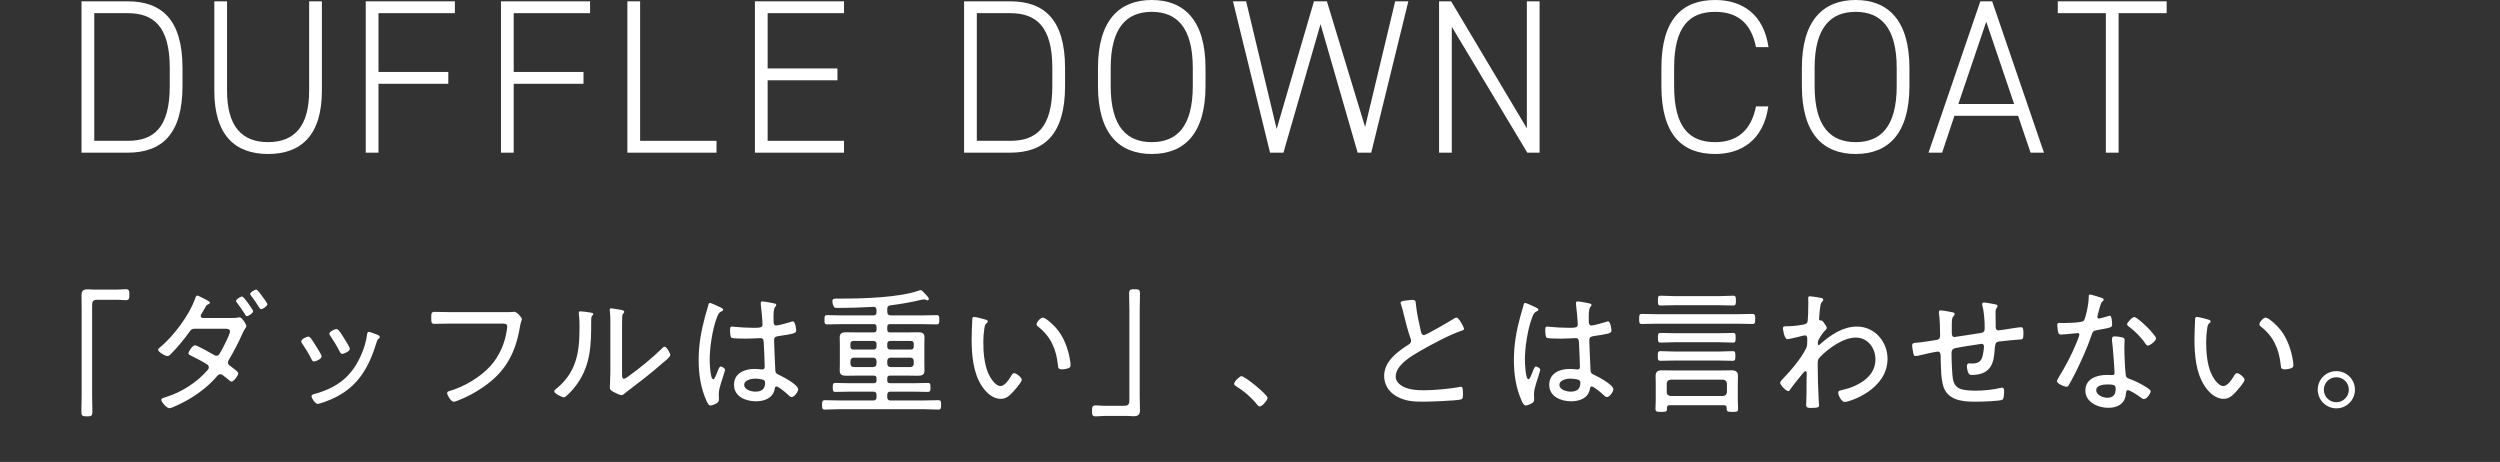 <svg width="276" height="51" viewBox="0 0 276 51" fill="none" xmlns="http://www.w3.org/2000/svg">
<rect x="0" y="0" width="276" height="51" fill="#333333" stroke="none"/>
<path d="M10.32 31.972H12.945C13.26 31.972 13.59 31.927 13.875 31.927C14.265 31.927 14.28 32.122 14.28 32.527C14.28 32.932 14.28 33.142 13.86 33.142C13.59 33.142 13.335 33.097 13.065 33.097H10.725C10.245 33.097 10.17 33.307 10.17 33.742V43.687C10.17 44.272 10.2 44.872 10.2 45.457C10.2 45.907 10.095 45.967 9.6 45.967C9.03 45.967 8.985 45.877 8.985 45.397C8.985 44.827 9.015 44.257 9.015 43.687V34.042C9.015 33.577 9 33.112 9 32.632C9 32.092 9.18 31.942 9.72 31.942C9.915 31.942 10.08 31.972 10.32 31.972ZM27.195 35.992C27.195 36.067 27.15 36.142 27.105 36.217C26.91 36.487 26.865 36.607 26.73 36.907C26.355 37.747 25.785 38.872 25.305 39.652C25.245 39.757 25.17 39.877 25.17 40.027C25.17 40.282 25.395 40.372 25.56 40.507C25.8 40.702 26.31 41.032 26.31 41.212C26.31 41.437 25.8 42.127 25.56 42.127C25.47 42.127 25.41 42.067 25.335 42.007C25.095 41.797 24.9 41.662 24.675 41.482C24.57 41.392 24.465 41.317 24.33 41.317C24.105 41.317 23.955 41.527 23.835 41.677C22.905 42.727 21.735 43.597 20.505 44.272C20.205 44.437 18.975 45.067 18.705 45.067C18.375 45.067 17.805 44.347 17.805 44.137C17.805 43.957 18.045 43.927 18.405 43.807C20.025 43.297 21.675 42.247 22.815 40.972C22.92 40.852 23.055 40.732 23.055 40.552C23.055 40.417 22.98 40.312 22.875 40.237C22.395 39.922 21.585 39.502 21.075 39.262C20.97 39.217 20.805 39.142 20.805 39.007C20.805 38.827 21.24 38.122 21.525 38.122C21.765 38.122 23.19 38.932 23.475 39.097C23.595 39.172 23.745 39.277 23.88 39.277C24.165 39.277 24.24 39.052 24.39 38.797C24.585 38.467 25.395 36.907 25.395 36.592C25.395 36.262 24.975 36.292 24.75 36.292H21.465C21.15 36.292 21.045 36.442 20.88 36.682C20.385 37.387 19.485 38.467 18.885 39.067C18.78 39.187 18.63 39.307 18.465 39.307C18.225 39.307 17.46 38.857 17.46 38.617C17.46 38.497 17.595 38.407 17.67 38.347C19.155 37.117 20.88 34.822 21.525 33.007C21.57 32.887 21.63 32.632 21.78 32.632C21.855 32.632 22.215 32.812 22.395 32.902C22.545 32.977 23.175 33.277 23.175 33.397C23.175 33.487 23.1 33.547 23.025 33.577C22.8 33.667 22.785 33.697 22.62 34.012C22.545 34.147 22.44 34.327 22.29 34.582C22.23 34.672 22.155 34.777 22.155 34.882C22.155 35.032 22.29 35.092 22.41 35.107H25.44C25.74 35.107 26.1 35.107 26.31 35.047C26.355 35.047 26.415 35.032 26.46 35.032C26.7 35.032 27.195 35.782 27.195 35.992ZM27.945 34.357C27.945 34.567 27.45 34.897 27.255 34.897C27.15 34.897 27.105 34.807 27.06 34.717C26.775 34.267 26.475 33.832 26.16 33.412C26.115 33.352 26.055 33.277 26.055 33.217C26.055 33.037 26.565 32.737 26.73 32.737C26.85 32.737 27.24 33.262 27.345 33.412C27.45 33.562 27.945 34.237 27.945 34.357ZM29.52 33.592C29.52 33.787 29.01 34.132 28.83 34.132C28.71 34.132 28.665 34.012 28.605 33.937C28.35 33.502 28.02 33.037 27.72 32.647C27.675 32.587 27.615 32.512 27.615 32.452C27.615 32.272 28.125 31.972 28.29 31.972C28.44 31.972 28.875 32.602 28.98 32.752C29.085 32.887 29.52 33.472 29.52 33.592ZM41.535 36.907C41.61 36.937 41.685 36.967 41.715 36.982C41.82 37.027 41.925 37.087 41.925 37.207C41.925 37.327 41.85 37.387 41.76 37.432C41.655 37.522 41.655 37.552 41.595 37.732C40.725 40.612 39.465 42.817 36.585 44.077C36.315 44.197 35.325 44.587 35.07 44.587C34.815 44.587 34.395 43.972 34.395 43.762C34.395 43.552 34.575 43.537 34.785 43.477C37.215 42.787 38.775 41.617 39.825 39.292C40.155 38.587 40.44 37.672 40.53 36.892C40.56 36.772 40.56 36.637 40.725 36.637C40.83 36.637 41.265 36.802 41.535 36.907ZM37.14 36.322C37.395 36.322 37.755 36.982 37.995 37.357C38.115 37.552 38.625 38.332 38.625 38.512C38.625 38.782 37.965 39.067 37.785 39.067C37.62 39.067 37.56 38.917 37.485 38.782C37.185 38.182 36.855 37.672 36.495 37.117C36.435 37.042 36.36 36.937 36.36 36.847C36.36 36.607 36.96 36.322 37.14 36.322ZM34.02 37.162C34.125 37.162 34.185 37.207 34.26 37.282C34.425 37.462 34.755 37.987 34.89 38.212C35.025 38.407 35.505 39.172 35.505 39.352C35.505 39.637 34.845 39.907 34.665 39.907C34.515 39.907 34.455 39.787 34.395 39.667C34.095 39.067 33.75 38.497 33.375 37.942C33.315 37.867 33.255 37.777 33.255 37.687C33.255 37.447 33.855 37.162 34.02 37.162ZM49.86 34.462H55.905C56.13 34.462 56.34 34.462 56.505 34.447C56.58 34.432 56.685 34.417 56.76 34.417C57.09 34.417 57.615 35.077 57.615 35.212C57.615 35.377 57.495 35.482 57.39 36.142C56.91 39.007 55.77 41.077 53.355 42.727C52.485 43.327 51.555 43.837 50.565 44.212C50.43 44.272 50.235 44.347 50.085 44.347C49.8 44.347 49.365 43.642 49.365 43.402C49.365 43.237 49.5 43.207 49.635 43.162C51.225 42.712 53.04 41.632 54.15 40.402C55.155 39.277 55.77 37.837 55.965 36.352C55.965 36.277 55.995 36.127 55.995 36.052C55.995 35.752 55.755 35.722 55.455 35.722H49.845C49.23 35.722 48.615 35.752 48 35.752C47.61 35.752 47.61 35.617 47.61 35.062C47.61 34.612 47.61 34.432 47.985 34.432C48.615 34.432 49.23 34.462 49.86 34.462ZM68.674 36.442V41.212C68.674 41.632 68.689 41.812 68.883 41.812C69.019 41.812 69.213 41.662 69.319 41.587C70.534 40.732 72.034 39.502 73.084 38.467C73.159 38.392 73.263 38.272 73.368 38.272C73.594 38.272 73.999 38.992 73.999 39.187C73.999 39.412 73.428 39.847 73.249 39.997C72.528 40.642 71.778 41.257 71.028 41.842C70.579 42.202 69.303 43.147 69.004 43.402C68.898 43.492 68.763 43.627 68.599 43.627C68.433 43.627 67.894 43.357 67.728 43.267C67.534 43.162 67.323 43.042 67.323 42.802C67.323 42.712 67.383 41.857 67.383 41.002V35.512C67.383 35.152 67.383 34.792 67.338 34.432C67.323 34.357 67.308 34.252 67.308 34.192C67.308 34.087 67.368 34.042 67.459 34.042C67.624 34.042 68.433 34.192 68.629 34.222C68.763 34.252 68.913 34.297 68.913 34.417C68.913 34.507 68.868 34.552 68.808 34.612C68.704 34.717 68.704 34.852 68.689 34.987C68.674 35.377 68.674 36.037 68.674 36.442ZM64.084 34.372C64.249 34.372 64.819 34.447 65.013 34.477C65.359 34.537 65.493 34.537 65.493 34.672C65.493 34.747 65.403 34.822 65.359 34.882C65.254 34.987 65.269 35.287 65.269 35.437C65.269 38.167 65.224 40.492 63.453 42.742C63.288 42.952 62.493 43.867 62.254 43.867C62.059 43.867 61.188 43.447 61.188 43.207C61.188 43.102 61.279 43.027 61.353 42.967C63.618 41.152 63.978 38.962 63.978 36.217C63.978 35.722 63.978 35.182 63.904 34.687V34.522C63.904 34.402 63.978 34.372 64.084 34.372ZM84.469 42.262C84.469 42.112 84.409 41.992 84.273 41.932C84.064 41.857 83.629 41.797 83.388 41.797C82.984 41.797 82.159 41.947 82.159 42.487C82.159 43.042 82.969 43.237 83.403 43.237C84.064 43.237 84.469 42.967 84.469 42.262ZM84.168 33.277C84.394 33.277 85.323 33.457 85.564 33.517C85.638 33.547 85.698 33.577 85.698 33.667C85.698 33.757 85.624 33.832 85.564 33.907C85.383 34.162 85.398 34.717 85.398 35.032V35.377C85.398 35.707 85.428 35.932 85.713 35.932C85.969 35.932 87.004 35.632 87.303 35.542C87.349 35.512 87.469 35.482 87.528 35.482C87.814 35.482 87.903 36.367 87.903 36.502C87.903 36.817 87.469 36.877 85.954 37.102C85.683 37.147 85.459 37.192 85.459 37.552C85.459 37.942 85.564 40.387 85.594 40.867C85.609 41.242 85.788 41.287 86.073 41.422C86.493 41.617 88.114 42.487 88.114 42.967C88.114 43.282 87.678 43.837 87.409 43.837C87.258 43.837 87.109 43.687 87.019 43.597C86.823 43.402 85.954 42.667 85.728 42.667C85.579 42.667 85.549 42.787 85.534 42.907C85.353 43.957 84.409 44.302 83.448 44.302C82.338 44.302 81.034 43.792 81.034 42.487C81.034 41.212 82.174 40.732 83.269 40.732C83.508 40.732 83.749 40.747 83.989 40.777C84.034 40.792 84.094 40.792 84.138 40.792C84.349 40.792 84.424 40.687 84.424 40.492C84.424 39.982 84.349 38.422 84.319 37.867C84.303 37.702 84.334 37.327 83.974 37.327C83.898 37.327 82.879 37.387 82.308 37.387C82.008 37.387 81.019 37.372 80.793 37.312C80.599 37.252 80.599 36.592 80.599 36.397C80.599 36.202 80.614 36.052 80.808 36.052C80.883 36.052 81.034 36.067 81.109 36.082C81.754 36.142 82.444 36.187 83.088 36.187C83.749 36.187 84.183 36.217 84.183 35.842C84.183 35.467 84.049 33.997 83.989 33.592V33.457C83.989 33.337 84.049 33.277 84.168 33.277ZM78.379 33.442C78.513 33.442 79.383 33.862 79.579 33.952C79.668 33.997 79.834 34.072 79.834 34.192C79.834 34.282 79.788 34.312 79.713 34.342C79.398 34.492 79.323 34.582 79.129 35.092C78.648 36.382 78.349 38.362 78.349 39.727C78.349 40.027 78.409 41.872 78.739 41.872C78.859 41.872 78.963 41.647 79.144 41.197C79.219 41.017 79.383 40.462 79.564 40.462C79.713 40.462 80.043 40.657 80.043 40.822C80.043 40.897 79.984 41.047 79.969 41.107C79.803 41.752 79.353 42.832 79.353 43.462C79.353 43.672 79.368 43.882 79.368 44.077C79.368 44.407 79.174 44.512 78.903 44.632C78.784 44.677 78.573 44.767 78.439 44.767C78.228 44.767 78.094 44.467 78.019 44.302C77.359 42.877 77.133 41.317 77.133 39.757C77.133 38.062 77.403 36.562 77.838 34.942C77.959 34.522 78.094 34.102 78.198 33.682C78.213 33.577 78.258 33.442 78.379 33.442ZM97.954 39.847V40.162C97.954 40.372 98.103 40.522 98.314 40.522H100.519C100.729 40.522 100.879 40.372 100.879 40.162V39.847C100.879 39.637 100.729 39.487 100.519 39.487H98.314C98.103 39.487 97.954 39.637 97.954 39.847ZM98.269 38.587H100.579C100.759 38.587 100.879 38.467 100.879 38.287V37.942C100.879 37.762 100.759 37.642 100.579 37.642H98.269C98.088 37.642 97.954 37.762 97.954 37.942V38.287C97.954 38.467 98.088 38.587 98.269 38.587ZM96.394 39.487H94.249C94.038 39.487 93.888 39.637 93.888 39.847V40.162C93.888 40.372 94.038 40.522 94.249 40.522H96.394C96.618 40.522 96.769 40.372 96.769 40.162V39.847C96.769 39.637 96.618 39.487 96.394 39.487ZM96.769 38.287V37.942C96.769 37.762 96.633 37.642 96.454 37.642H94.189C94.008 37.642 93.888 37.762 93.888 37.942V38.287C93.888 38.467 94.008 38.587 94.189 38.587H96.454C96.633 38.587 96.769 38.467 96.769 38.287ZM97.954 34.102V34.402C97.954 34.702 98.073 34.822 98.374 34.822H101.644C102.229 34.822 102.814 34.792 103.399 34.792C103.699 34.792 103.699 34.957 103.699 35.302C103.699 35.662 103.684 35.812 103.399 35.812C102.814 35.812 102.229 35.782 101.644 35.782H98.269C98.043 35.782 97.954 35.872 97.954 36.097V36.397C97.954 36.607 98.043 36.697 98.269 36.697H100.159C100.534 36.697 100.924 36.682 101.314 36.682C101.734 36.682 102.064 36.727 102.064 37.237C102.064 37.477 102.049 37.717 102.049 37.957V40.207C102.049 40.432 102.064 40.672 102.064 40.912C102.064 41.407 101.749 41.482 101.329 41.482C100.939 41.482 100.549 41.467 100.159 41.467H98.269C98.043 41.467 97.954 41.557 97.954 41.767V42.007C97.954 42.217 98.043 42.307 98.269 42.307H100.819C101.359 42.307 101.884 42.277 102.424 42.277C102.724 42.277 102.724 42.442 102.724 42.772C102.724 43.102 102.724 43.267 102.424 43.267C101.884 43.267 101.359 43.237 100.819 43.237H98.314C98.073 43.237 97.954 43.342 97.954 43.597V43.852C97.954 44.107 98.073 44.212 98.314 44.212H101.839C102.424 44.212 103.009 44.182 103.594 44.182C103.894 44.182 103.894 44.347 103.894 44.692C103.894 45.037 103.894 45.217 103.594 45.217C103.009 45.217 102.424 45.172 101.839 45.172H92.808C92.224 45.172 91.638 45.217 91.053 45.217C90.754 45.217 90.754 45.022 90.754 44.692C90.754 44.347 90.769 44.182 91.069 44.182C91.653 44.182 92.224 44.212 92.808 44.212H96.394C96.648 44.212 96.769 44.107 96.769 43.852V43.597C96.769 43.342 96.648 43.237 96.394 43.237H93.844C93.303 43.237 92.778 43.267 92.239 43.267C91.939 43.267 91.939 43.102 91.939 42.772C91.939 42.427 91.939 42.277 92.239 42.277C92.778 42.277 93.303 42.307 93.844 42.307H96.454C96.678 42.307 96.769 42.217 96.769 42.007V41.767C96.769 41.557 96.678 41.467 96.454 41.467H94.609C94.234 41.467 93.844 41.482 93.454 41.482C93.034 41.482 92.704 41.422 92.704 40.912C92.704 40.672 92.719 40.432 92.719 40.207V37.957C92.719 37.717 92.704 37.477 92.704 37.237C92.704 36.757 93.019 36.682 93.439 36.682C93.829 36.682 94.219 36.697 94.609 36.697H96.454C96.678 36.697 96.769 36.607 96.769 36.397V36.097C96.769 35.872 96.678 35.782 96.454 35.782H93.064C92.493 35.782 91.909 35.812 91.323 35.812C91.023 35.812 91.023 35.662 91.023 35.302C91.023 34.942 91.023 34.792 91.323 34.792C91.909 34.792 92.493 34.822 93.064 34.822H96.394C96.648 34.822 96.769 34.717 96.769 34.462V34.222C96.739 33.982 96.663 33.862 96.409 33.877C95.073 33.952 93.739 33.997 92.403 33.997C92.133 33.997 92.103 33.937 92.013 33.772C91.939 33.607 91.894 33.442 91.894 33.262C91.894 32.992 92.073 32.962 92.374 32.962H93.079C95.388 32.962 99.258 32.842 101.404 32.092C101.479 32.062 101.569 32.032 101.644 32.032C101.749 32.032 101.839 32.137 102.004 32.302C102.079 32.377 102.154 32.467 102.229 32.542C102.409 32.722 102.544 32.872 102.544 33.022C102.544 33.097 102.469 33.157 102.409 33.157C102.349 33.157 102.259 33.112 102.214 33.097C102.154 33.067 102.079 33.052 102.004 33.052C101.944 33.052 101.794 33.082 101.719 33.097C100.579 33.367 99.469 33.562 98.299 33.712C98.043 33.742 97.954 33.862 97.954 34.102ZM114.439 35.797C114.439 35.542 114.889 35.062 115.129 35.062C115.429 35.062 116.479 35.932 117.064 36.832C117.634 37.732 117.979 38.782 118.144 39.832C118.174 39.952 118.189 40.177 118.189 40.297C118.189 40.477 118.144 40.582 117.964 40.642C117.784 40.717 117.454 40.777 117.244 40.777C116.809 40.777 116.824 40.582 116.794 40.297C116.599 38.512 115.999 37.132 114.559 36.022C114.484 35.962 114.439 35.902 114.439 35.797ZM107.539 34.987C107.719 34.987 108.559 35.212 108.769 35.272C108.874 35.302 109.054 35.347 109.054 35.482C109.054 35.572 108.994 35.632 108.904 35.692C108.724 35.842 108.709 36.052 108.664 36.322C108.589 36.802 108.559 37.297 108.559 37.777C108.559 38.872 108.664 40.162 109.084 41.167C109.294 41.662 109.864 42.622 110.464 42.622C110.899 42.622 111.394 41.917 111.589 41.572C111.664 41.437 111.784 41.197 111.964 41.197C112.219 41.197 112.804 41.692 112.804 41.917C112.804 42.202 111.964 43.132 111.739 43.372C111.379 43.747 111.034 44.032 110.479 44.032C109.579 44.032 108.844 43.312 108.379 42.592C107.419 41.137 107.269 39.127 107.269 37.417C107.269 36.937 107.314 35.692 107.344 35.197C107.344 35.062 107.404 34.987 107.539 34.987ZM124.519 45.922H121.909C121.579 45.922 121.249 45.967 120.964 45.967C120.574 45.967 120.559 45.772 120.559 45.367C120.559 44.962 120.574 44.752 120.979 44.752C121.249 44.752 121.519 44.797 121.789 44.797H124.114C124.609 44.797 124.684 44.587 124.684 44.152V34.207C124.684 33.622 124.654 33.022 124.654 32.437C124.654 31.987 124.759 31.927 125.254 31.927C125.824 31.927 125.854 32.017 125.854 32.497C125.854 33.067 125.824 33.637 125.824 34.207V43.852C125.824 44.317 125.854 44.782 125.854 45.262C125.854 45.787 125.659 45.952 125.134 45.952C124.939 45.952 124.759 45.922 124.519 45.922ZM137.059 41.527C137.434 41.527 139.939 43.567 139.939 43.927C139.939 44.182 139.354 44.872 139.069 44.872C138.934 44.872 138.844 44.752 138.769 44.647C138.139 43.867 137.359 43.192 136.489 42.652C136.384 42.577 136.249 42.517 136.249 42.367C136.249 42.127 136.849 41.527 137.059 41.527ZM154.624 33.427C154.624 33.217 155.044 33.202 155.389 33.157C155.569 33.142 155.734 33.112 155.914 33.112C156.304 33.112 156.289 33.292 156.319 33.622C156.424 34.642 156.649 35.632 156.874 36.607C156.919 36.787 156.979 36.997 157.204 36.997C157.444 36.997 160.054 35.467 160.429 35.227C160.534 35.152 160.669 35.062 160.819 35.062C161.044 35.062 161.629 36.112 161.629 36.307C161.629 36.442 161.449 36.487 161.344 36.517C160.114 36.922 157.969 38.062 156.829 38.722C155.839 39.292 154.084 40.297 154.084 41.587C154.084 42.007 154.384 42.367 154.729 42.577C155.419 43.027 156.424 43.087 157.219 43.087C158.254 43.087 160.174 42.922 161.164 42.712C161.209 42.697 161.269 42.697 161.314 42.697C161.524 42.697 161.509 43.222 161.509 43.552C161.509 43.852 161.494 44.047 161.254 44.107C160.729 44.242 157.789 44.347 157.099 44.347C156.019 44.347 155.074 44.287 154.114 43.717C153.319 43.252 152.809 42.457 152.809 41.512C152.809 39.877 154.279 38.827 155.524 38.032C155.674 37.927 155.779 37.837 155.779 37.642C155.779 37.537 155.764 37.477 155.734 37.387C155.494 36.772 155.134 35.377 154.969 34.687C154.879 34.282 154.804 33.997 154.669 33.592C154.639 33.547 154.624 33.472 154.624 33.427ZM174.469 42.262C174.469 42.112 174.409 41.992 174.274 41.932C174.064 41.857 173.629 41.797 173.389 41.797C172.984 41.797 172.159 41.947 172.159 42.487C172.159 43.042 172.969 43.237 173.404 43.237C174.064 43.237 174.469 42.967 174.469 42.262ZM174.169 33.277C174.394 33.277 175.324 33.457 175.564 33.517C175.639 33.547 175.699 33.577 175.699 33.667C175.699 33.757 175.624 33.832 175.564 33.907C175.384 34.162 175.399 34.717 175.399 35.032V35.377C175.399 35.707 175.429 35.932 175.714 35.932C175.969 35.932 177.004 35.632 177.304 35.542C177.349 35.512 177.469 35.482 177.529 35.482C177.814 35.482 177.904 36.367 177.904 36.502C177.904 36.817 177.469 36.877 175.954 37.102C175.684 37.147 175.459 37.192 175.459 37.552C175.459 37.942 175.564 40.387 175.594 40.867C175.609 41.242 175.789 41.287 176.074 41.422C176.494 41.617 178.114 42.487 178.114 42.967C178.114 43.282 177.679 43.837 177.409 43.837C177.259 43.837 177.109 43.687 177.019 43.597C176.824 43.402 175.954 42.667 175.729 42.667C175.579 42.667 175.549 42.787 175.534 42.907C175.354 43.957 174.409 44.302 173.449 44.302C172.339 44.302 171.034 43.792 171.034 42.487C171.034 41.212 172.174 40.732 173.269 40.732C173.509 40.732 173.749 40.747 173.989 40.777C174.034 40.792 174.094 40.792 174.139 40.792C174.349 40.792 174.424 40.687 174.424 40.492C174.424 39.982 174.349 38.422 174.319 37.867C174.304 37.702 174.334 37.327 173.974 37.327C173.899 37.327 172.879 37.387 172.309 37.387C172.009 37.387 171.019 37.372 170.794 37.312C170.599 37.252 170.599 36.592 170.599 36.397C170.599 36.202 170.614 36.052 170.809 36.052C170.884 36.052 171.034 36.067 171.109 36.082C171.754 36.142 172.444 36.187 173.089 36.187C173.749 36.187 174.184 36.217 174.184 35.842C174.184 35.467 174.049 33.997 173.989 33.592V33.457C173.989 33.337 174.049 33.277 174.169 33.277ZM168.379 33.442C168.514 33.442 169.384 33.862 169.579 33.952C169.669 33.997 169.834 34.072 169.834 34.192C169.834 34.282 169.789 34.312 169.714 34.342C169.399 34.492 169.324 34.582 169.129 35.092C168.649 36.382 168.349 38.362 168.349 39.727C168.349 40.027 168.409 41.872 168.739 41.872C168.859 41.872 168.964 41.647 169.144 41.197C169.219 41.017 169.384 40.462 169.564 40.462C169.714 40.462 170.044 40.657 170.044 40.822C170.044 40.897 169.984 41.047 169.969 41.107C169.804 41.752 169.354 42.832 169.354 43.462C169.354 43.672 169.369 43.882 169.369 44.077C169.369 44.407 169.174 44.512 168.904 44.632C168.784 44.677 168.574 44.767 168.439 44.767C168.229 44.767 168.094 44.467 168.019 44.302C167.359 42.877 167.134 41.317 167.134 39.757C167.134 38.062 167.404 36.562 167.839 34.942C167.959 34.522 168.094 34.102 168.199 33.682C168.214 33.577 168.259 33.442 168.379 33.442ZM189.634 39.802H184.969C184.429 39.802 183.874 39.832 183.334 39.832C183.034 39.832 183.019 39.682 183.019 39.307C183.019 38.917 183.034 38.767 183.319 38.767C183.874 38.767 184.429 38.812 184.969 38.812H189.634C190.189 38.812 190.729 38.767 191.284 38.767C191.599 38.767 191.584 38.932 191.584 39.307C191.584 39.682 191.584 39.832 191.284 39.832C190.729 39.832 190.189 39.802 189.634 39.802ZM189.664 37.777H184.999C184.444 37.777 183.889 37.822 183.334 37.822C183.049 37.822 183.034 37.672 183.034 37.282C183.034 36.892 183.049 36.757 183.334 36.757C183.889 36.757 184.444 36.787 184.999 36.787H189.664C190.204 36.787 190.759 36.757 191.314 36.757C191.614 36.757 191.614 36.892 191.614 37.282C191.614 37.672 191.614 37.822 191.314 37.822C190.759 37.822 190.204 37.777 189.664 37.777ZM191.794 35.737H182.929C182.389 35.737 181.834 35.767 181.279 35.767C180.964 35.767 180.964 35.632 180.964 35.212C180.964 34.807 180.964 34.657 181.279 34.657C181.834 34.657 182.389 34.687 182.929 34.687H191.794C192.349 34.687 192.889 34.657 193.444 34.657C193.759 34.657 193.774 34.807 193.774 35.212C193.774 35.632 193.759 35.767 193.444 35.767C192.889 35.767 192.349 35.737 191.794 35.737ZM189.859 33.697H184.819C184.324 33.697 183.829 33.727 183.334 33.727C183.049 33.727 183.034 33.607 183.034 33.187C183.034 32.767 183.049 32.647 183.334 32.647C183.829 32.647 184.324 32.692 184.819 32.692H189.859C190.354 32.692 190.849 32.647 191.344 32.647C191.629 32.647 191.644 32.797 191.644 33.187C191.644 33.577 191.629 33.727 191.344 33.727C190.849 33.727 190.354 33.697 189.859 33.697ZM184.429 43.717H190.234C190.489 43.687 190.624 43.552 190.654 43.297V42.337C190.624 42.082 190.489 41.947 190.234 41.917H184.429C184.159 41.947 184.039 42.082 184.009 42.337V43.297C184.009 43.552 184.159 43.687 184.429 43.717ZM190.624 45.142V45.022C190.624 44.827 190.519 44.737 190.324 44.737H184.324C184.129 44.737 184.039 44.827 184.024 45.022C184.024 45.052 184.039 45.082 184.039 45.112C184.039 45.457 183.889 45.472 183.394 45.472C182.914 45.472 182.764 45.457 182.764 45.127C182.764 44.932 182.794 44.467 182.794 44.227V42.337C182.794 42.052 182.779 41.782 182.779 41.497C182.779 41.017 183.049 40.882 183.484 40.882C183.889 40.882 184.294 40.897 184.699 40.897H189.949C190.354 40.897 190.759 40.882 191.149 40.882C191.599 40.882 191.869 41.017 191.869 41.497C191.869 41.782 191.854 42.052 191.854 42.337V44.227C191.854 44.542 191.884 44.842 191.884 45.142C191.884 45.457 191.734 45.472 191.254 45.472C190.804 45.472 190.624 45.457 190.624 45.142ZM199.819 32.707C199.969 32.707 200.974 32.857 201.124 32.902C201.199 32.932 201.289 32.992 201.289 33.082C201.289 33.157 201.244 33.232 201.199 33.277C200.974 33.502 200.989 33.592 200.884 34.447C200.869 34.612 200.824 35.077 200.824 35.212C200.824 35.317 200.854 35.377 200.989 35.377H201.034C201.109 35.377 201.154 35.377 201.289 35.542C201.304 35.572 201.334 35.602 201.364 35.647C201.484 35.812 201.679 36.067 201.679 36.202C201.679 36.322 201.544 36.427 201.469 36.502C201.274 36.697 200.689 37.477 200.689 37.807C200.689 37.972 200.689 38.107 200.779 38.107C200.839 38.107 200.944 38.002 200.989 37.957C202.114 36.967 203.464 36.052 205.009 36.052C206.959 36.052 208.384 37.717 208.384 39.607C208.384 43.027 204.169 44.377 203.644 44.377C203.299 44.377 202.939 43.627 202.939 43.372C202.939 43.147 203.089 43.117 203.254 43.087C204.979 42.712 207.049 41.707 207.049 39.682C207.049 38.392 206.179 37.267 204.889 37.267C203.494 37.267 201.874 38.452 200.929 39.412C200.719 39.637 200.674 39.787 200.674 40.087V40.462C200.674 41.647 200.719 42.832 200.779 44.017C200.779 44.182 200.824 44.662 200.824 44.782C200.824 44.902 200.794 45.037 199.939 45.037C199.624 45.037 199.399 45.022 199.399 44.722C199.399 44.617 199.414 44.422 199.414 44.287C199.444 43.582 199.444 42.862 199.444 42.142C199.444 41.797 199.459 41.542 199.459 41.362C199.459 41.077 199.444 40.972 199.339 40.972C199.219 40.972 199.099 41.137 199.009 41.242C198.739 41.572 197.854 42.667 197.644 42.982C197.599 43.072 197.539 43.177 197.419 43.177C197.194 43.177 196.534 42.517 196.534 42.277C196.534 42.157 196.624 42.052 196.699 41.962C197.659 40.957 198.799 39.667 199.414 38.422C199.504 38.227 199.519 37.957 199.519 37.702V37.372C199.519 37.222 199.474 37.027 199.279 37.027C199.174 37.027 198.994 37.072 198.889 37.102C198.649 37.162 197.524 37.447 197.344 37.447C196.954 37.447 196.834 36.262 196.834 36.247C196.834 36.037 196.969 36.022 197.149 36.022C197.794 36.022 198.409 35.962 199.039 35.842C199.249 35.797 199.444 35.767 199.534 35.572C199.624 35.377 199.639 33.727 199.639 33.412C199.639 33.172 199.624 33.007 199.624 32.902C199.624 32.767 199.684 32.707 199.819 32.707ZM214.249 34.267C214.459 34.267 215.314 34.417 215.554 34.477C215.644 34.492 215.794 34.537 215.794 34.657C215.794 34.762 215.734 34.822 215.674 34.897C215.539 35.032 215.524 35.167 215.494 35.362C215.479 35.527 215.479 35.752 215.479 35.977V36.592C215.479 36.817 215.449 37.207 215.764 37.207C215.854 37.207 218.209 36.832 218.524 36.787C218.944 36.727 219.109 36.682 219.109 36.217C219.109 35.467 219.049 34.447 218.854 33.742C218.839 33.682 218.824 33.622 218.824 33.562C218.824 33.457 218.929 33.397 219.019 33.397C219.214 33.397 220.024 33.547 220.249 33.592C220.339 33.607 220.534 33.652 220.534 33.772C220.534 33.862 220.459 33.952 220.414 34.027C220.309 34.177 220.309 34.342 220.309 34.507C220.309 34.927 220.324 35.362 220.324 35.782V35.992C220.324 36.082 220.294 36.472 220.624 36.472C220.729 36.472 221.704 36.322 221.884 36.292C222.139 36.247 222.919 36.127 223.129 36.127C223.369 36.127 223.384 36.337 223.384 36.892C223.384 37.507 223.294 37.462 222.859 37.492C222.244 37.537 221.614 37.597 220.999 37.672C220.804 37.687 220.579 37.687 220.429 37.792C220.264 37.912 220.234 38.272 220.204 38.707C220.114 39.787 219.979 41.392 217.699 41.392C217.519 41.392 217.399 41.362 217.309 41.182C217.219 41.032 217.144 40.597 217.144 40.417C217.144 40.267 217.219 40.117 217.384 40.117C217.489 40.117 217.594 40.132 217.699 40.132C218.284 40.132 218.674 39.982 218.854 39.397C218.929 39.142 219.034 38.482 219.034 38.227C219.034 38.077 218.914 37.957 218.779 37.957C218.719 37.957 218.629 37.972 218.584 37.987C218.134 38.047 216.214 38.347 215.854 38.437C215.569 38.497 215.449 38.677 215.449 38.977C215.449 39.592 215.494 41.512 215.644 42.037C215.824 42.652 216.169 42.907 216.784 43.027C217.204 43.102 217.639 43.132 218.074 43.132C218.944 43.132 220.054 43.027 220.894 42.817C220.939 42.817 220.999 42.802 221.044 42.802C221.254 42.802 221.254 43.072 221.254 43.222C221.254 43.417 221.239 44.002 221.074 44.122C220.864 44.287 218.644 44.347 218.239 44.347C216.994 44.347 215.434 44.317 214.729 43.087C214.234 42.232 214.279 40.357 214.249 39.337C214.249 39.112 214.219 38.812 213.934 38.812C213.739 38.812 212.014 39.202 211.729 39.277C211.654 39.292 211.549 39.307 211.474 39.307C211.249 39.307 211.234 39.022 211.204 38.857C211.174 38.677 211.099 38.332 211.099 38.152C211.099 37.852 211.324 37.852 211.564 37.837C211.909 37.822 213.469 37.597 213.829 37.522C214.099 37.462 214.189 37.327 214.189 37.057C214.189 36.532 214.159 35.137 214.069 34.657C214.069 34.597 214.054 34.522 214.054 34.462C214.054 34.312 214.114 34.267 214.249 34.267ZM232.654 42.442C232.234 42.442 231.424 42.517 231.424 43.087C231.424 43.627 232.189 43.912 232.639 43.912C233.284 43.912 233.569 43.582 233.569 42.952C233.569 42.577 233.524 42.442 232.654 42.442ZM233.464 37.132C233.704 37.132 234.079 37.192 234.304 37.252C234.439 37.282 234.559 37.357 234.559 37.507C234.559 37.567 234.529 38.017 234.529 38.317C234.529 39.112 234.589 40.597 234.679 41.377C234.709 41.647 234.814 41.722 235.054 41.812C235.654 42.037 236.014 42.202 236.569 42.517C236.749 42.622 237.439 42.997 237.439 43.192C237.439 43.432 237.004 44.062 236.689 44.062C236.554 44.062 236.419 43.942 236.314 43.867C236.074 43.687 235.189 43.072 234.904 43.072C234.739 43.072 234.724 43.312 234.709 43.447C234.604 44.572 233.809 45.022 232.744 45.022C231.619 45.022 230.224 44.407 230.224 43.117C230.224 41.797 231.514 41.392 232.609 41.392C232.789 41.392 232.984 41.407 233.164 41.407C233.314 41.407 233.449 41.377 233.449 41.197C233.449 40.762 233.239 38.077 233.164 37.582V37.402C233.164 37.207 233.284 37.132 233.464 37.132ZM235.624 35.002C235.999 35.002 238.024 36.982 238.024 37.357C238.024 37.657 237.349 38.152 237.124 38.152C236.989 38.152 236.929 38.047 236.854 37.942C236.419 37.267 235.669 36.532 235.024 36.052C234.934 35.992 234.829 35.902 234.829 35.797C234.829 35.617 235.384 35.002 235.624 35.002ZM230.734 32.512C230.884 32.512 231.859 32.827 232.069 32.902C232.144 32.932 232.249 32.977 232.249 33.082C232.249 33.172 232.159 33.232 232.039 33.352C231.904 33.472 231.664 34.477 231.604 34.702C231.589 34.777 231.544 34.942 231.544 34.987C231.544 35.092 231.619 35.167 231.724 35.167C231.829 35.167 232.624 34.942 232.759 34.897C232.819 34.882 232.864 34.852 232.924 34.852C233.149 34.852 233.179 35.647 233.179 35.827C233.179 36.172 232.999 36.172 231.529 36.442C231.034 36.532 231.049 36.607 230.884 37.072C230.419 38.437 229.744 39.907 229.099 41.212C228.874 41.647 228.649 42.082 228.394 42.517C228.334 42.622 228.274 42.697 228.139 42.697C227.884 42.697 227.089 42.352 227.089 42.082C227.089 41.962 227.269 41.692 227.329 41.572C228.004 40.492 228.709 39.157 229.189 37.972C229.279 37.762 229.564 37.072 229.564 36.952C229.564 36.862 229.504 36.772 229.384 36.772C229.294 36.772 229.174 36.787 229.084 36.802C228.844 36.832 227.734 36.937 227.539 36.937C227.299 36.937 227.239 36.802 227.194 36.547C227.164 36.412 227.119 36.007 227.119 35.872C227.119 35.692 227.209 35.647 227.374 35.647C227.494 35.647 227.614 35.662 227.719 35.662C228.124 35.662 229.819 35.647 230.044 35.407C230.179 35.257 230.284 34.762 230.359 34.462C230.494 33.907 230.584 33.322 230.599 32.752C230.599 32.647 230.599 32.512 230.734 32.512ZM249.439 35.797C249.439 35.542 249.889 35.062 250.129 35.062C250.429 35.062 251.479 35.932 252.064 36.832C252.634 37.732 252.979 38.782 253.144 39.832C253.174 39.952 253.189 40.177 253.189 40.297C253.189 40.477 253.144 40.582 252.964 40.642C252.784 40.717 252.454 40.777 252.244 40.777C251.809 40.777 251.824 40.582 251.794 40.297C251.599 38.512 250.999 37.132 249.559 36.022C249.484 35.962 249.439 35.902 249.439 35.797ZM242.539 34.987C242.719 34.987 243.559 35.212 243.769 35.272C243.874 35.302 244.054 35.347 244.054 35.482C244.054 35.572 243.994 35.632 243.904 35.692C243.724 35.842 243.709 36.052 243.664 36.322C243.589 36.802 243.559 37.297 243.559 37.777C243.559 38.872 243.664 40.162 244.084 41.167C244.294 41.662 244.864 42.622 245.464 42.622C245.899 42.622 246.394 41.917 246.589 41.572C246.664 41.437 246.784 41.197 246.964 41.197C247.219 41.197 247.804 41.692 247.804 41.917C247.804 42.202 246.964 43.132 246.739 43.372C246.379 43.747 246.034 44.032 245.479 44.032C244.579 44.032 243.844 43.312 243.379 42.592C242.419 41.137 242.269 39.127 242.269 37.417C242.269 36.937 242.314 35.692 242.344 35.197C242.344 35.062 242.404 34.987 242.539 34.987ZM257.932 41.647C257.167 41.647 256.552 42.262 256.552 43.027C256.552 43.792 257.167 44.407 257.932 44.407C258.697 44.407 259.312 43.777 259.312 43.027C259.312 42.262 258.697 41.647 257.932 41.647ZM257.932 40.972C259.072 40.972 259.987 41.887 259.987 43.027C259.987 44.152 259.072 45.082 257.932 45.082C256.807 45.082 255.877 44.152 255.877 43.027C255.877 41.887 256.792 40.972 257.932 40.972Z" fill="white"/>
<path d="M9 16.855V0.146H14.09C17.797 0.146 20.147 2.107 20.147 7.507V9.492C20.147 14.893 17.797 16.855 14.09 16.855L9 16.855ZM18.742 9.492V7.507C18.742 2.93 16.973 1.453 14.09 1.453H10.406V15.547H14.09C16.949 15.547 18.742 14.142 18.742 9.492Z" fill="white"/>
<path d="M23.661 10.025V0.146H25.066V10.025C25.066 13.9 26.666 15.692 29.597 15.692C32.53 15.692 34.129 13.9 34.129 10.025V0.146H35.535V10.025C35.535 14.942 33.233 17 29.597 17C25.963 17 23.661 14.942 23.661 10.025Z" fill="white"/>
<path d="M50.218 0.146V1.453H41.785V7.943H49.492V9.25H41.785V16.855H40.379V0.146H50.218Z" fill="white"/>
<path d="M65.145 0.146V1.453H56.713V7.943H64.419V9.25H56.713V16.855H55.307V0.146H65.145Z" fill="white"/>
<path d="M70.669 15.547H79.102V16.855H69.264V0.146H70.669V15.547Z" fill="white"/>
<path d="M93.18 0.146V1.453H84.748V7.556H92.454V8.863H84.748V15.547H93.18V16.855H83.342V0.146H93.18Z" fill="white"/>
<path d="M106.435 16.855V0.146H111.524C115.232 0.146 117.583 2.107 117.583 7.507V9.492C117.583 14.893 115.232 16.855 111.524 16.855L106.435 16.855ZM116.177 9.492V7.507C116.177 2.93 114.408 1.453 111.524 1.453H107.841V15.547H111.524C114.384 15.547 116.177 14.142 116.177 9.492Z" fill="white"/>
<path d="M127.153 17C123.566 17 121.216 14.772 121.216 9.493V7.507C121.216 2.252 123.566 0 127.153 0C130.739 0 133.089 2.252 133.089 7.507V9.493C133.089 14.772 130.739 17 127.153 17ZM122.621 9.493C122.621 14.021 124.414 15.692 127.153 15.692C129.891 15.692 131.684 14.021 131.684 9.493V7.507C131.684 3.003 129.891 1.308 127.153 1.308C124.414 1.308 122.621 3.004 122.621 7.507V9.493Z" fill="white"/>
<path d="M137.573 0.146L140.942 14.239L145.06 0.146H146.49L150.707 14.021L154.027 0.146H155.481L151.385 16.855H149.884L145.787 2.664L141.692 16.855H140.214L136.118 0.146H137.573Z" fill="white"/>
<path d="M169.97 0.146V16.855H168.614L160.278 2.955V16.855H158.872V0.146H160.205L168.565 14.167V0.146H169.97Z" fill="white"/>
<path d="M193.862 5.207C193.304 2.373 191.632 1.308 189.355 1.308C186.495 1.308 184.823 2.955 184.823 7.507V9.493C184.823 14.07 186.52 15.692 189.355 15.692C191.778 15.692 193.329 14.409 193.862 11.745H195.219C194.687 15.499 192.214 17 189.355 17C185.721 17 183.418 14.893 183.418 9.493V7.507C183.418 2.108 185.721 0 189.355 0C192.335 0 194.71 1.55 195.244 5.207H193.862Z" fill="white"/>
<path d="M204.864 17C201.278 17 198.927 14.772 198.927 9.493V7.507C198.927 2.252 201.278 0 204.864 0C208.451 0 210.801 2.252 210.801 7.507V9.493C210.801 14.772 208.451 17 204.864 17ZM200.333 9.493C200.333 14.021 202.126 15.692 204.864 15.692C207.603 15.692 209.396 14.021 209.396 9.493V7.507C209.396 3.003 207.603 1.308 204.864 1.308C202.126 1.308 200.333 3.004 200.333 7.507V9.493Z" fill="white"/>
<path d="M212.908 16.855L218.628 0.146H219.935L225.654 16.855H224.176L222.795 12.787H215.768L214.41 16.855L212.908 16.855ZM216.203 11.479H222.359L219.281 2.397L216.203 11.479Z" fill="white"/>
<path d="M239.199 0.146V1.453H233.892V16.855H232.486V1.453H227.18V0.146H239.199Z" fill="white"/>
</svg>

